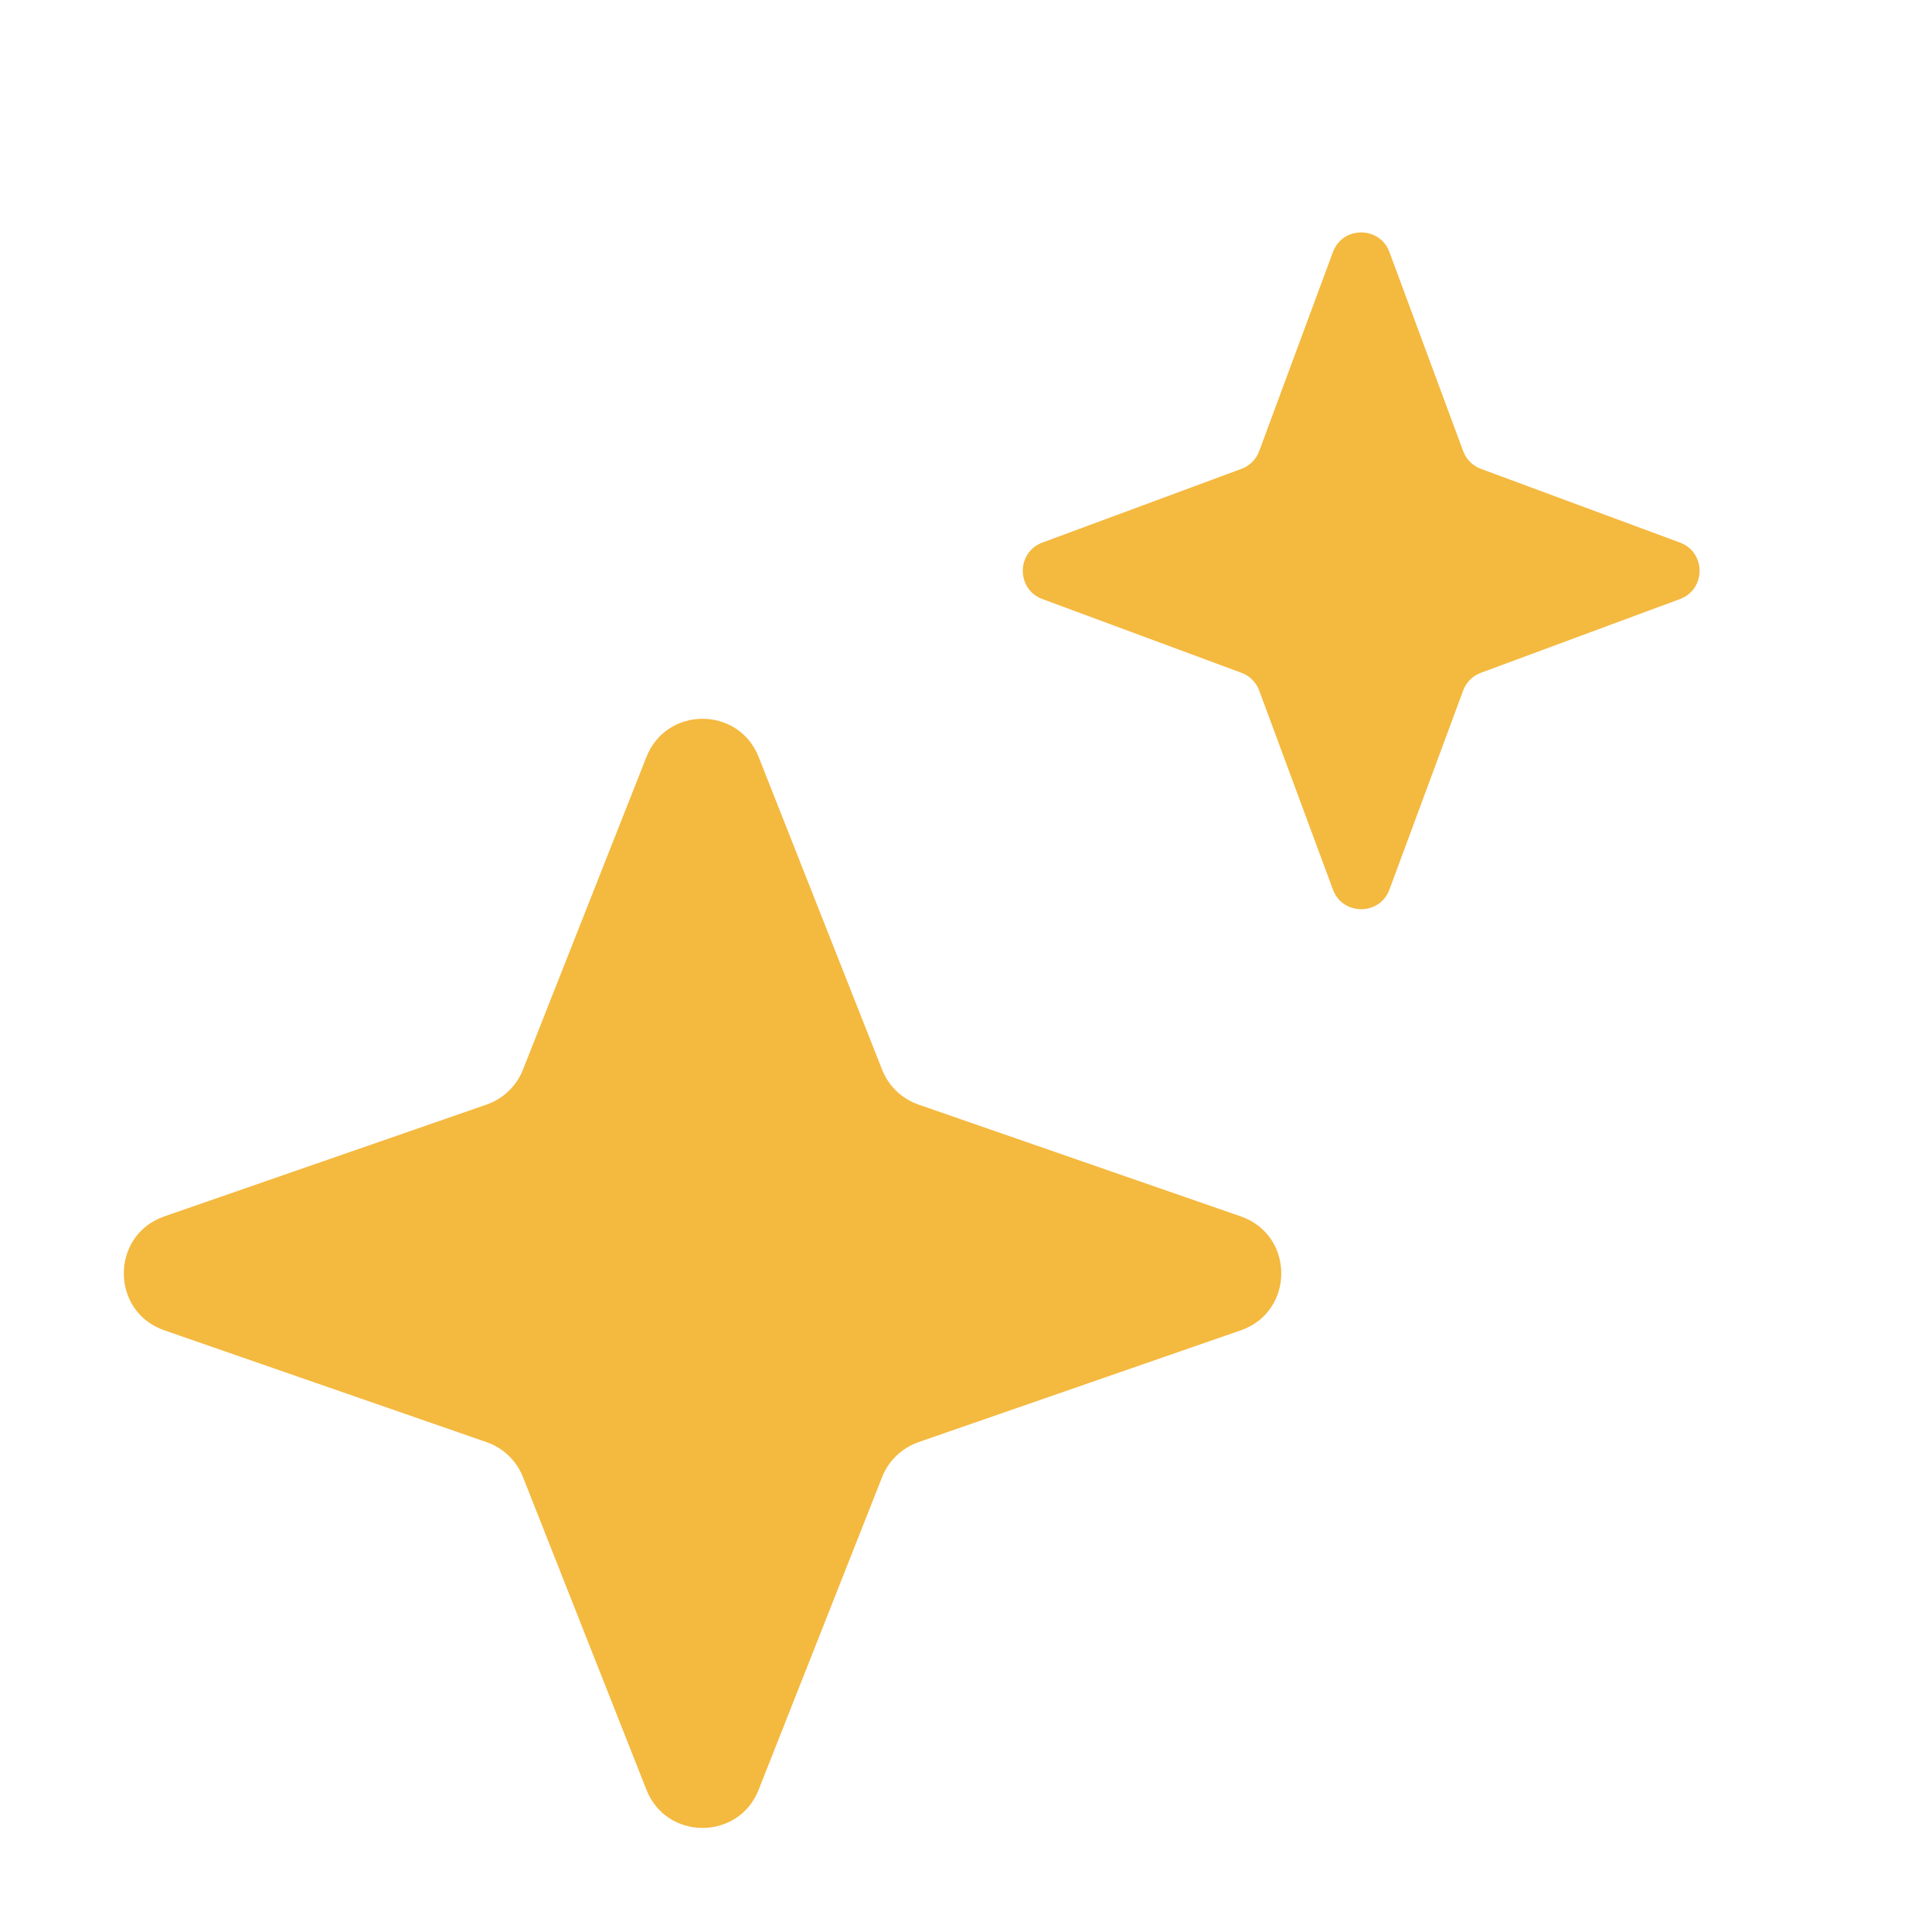 <svg width="22" height="22" viewBox="0 0 22 22" fill="none" xmlns="http://www.w3.org/2000/svg">
<path d="M7.361 8.62C7.589 8.04 8.411 8.04 8.639 8.62L10.045 12.181C10.118 12.367 10.27 12.512 10.459 12.578L14.128 13.851C14.744 14.064 14.744 14.936 14.128 15.149L10.459 16.422C10.27 16.488 10.118 16.633 10.045 16.819L8.639 20.38C8.411 20.96 7.589 20.96 7.361 20.38L5.955 16.819C5.882 16.633 5.73 16.488 5.541 16.422L1.872 15.149C1.256 14.936 1.256 14.064 1.872 13.851L5.541 12.578C5.73 12.512 5.882 12.367 5.955 12.181L7.361 8.62Z" fill="#F4B93F"/>
<path d="M15.178 2.871C15.288 2.572 15.712 2.572 15.822 2.871L16.661 5.136C16.695 5.23 16.77 5.305 16.864 5.339L19.129 6.178C19.428 6.288 19.428 6.712 19.129 6.822L16.864 7.661C16.77 7.695 16.695 7.77 16.661 7.864L15.822 10.129C15.712 10.428 15.288 10.428 15.178 10.129L14.339 7.864C14.305 7.77 14.23 7.695 14.136 7.661L11.871 6.822C11.572 6.712 11.572 6.288 11.871 6.178L14.136 5.339C14.23 5.305 14.305 5.23 14.339 5.136L15.178 2.871Z" fill="#F4B93F"/>
</svg>
